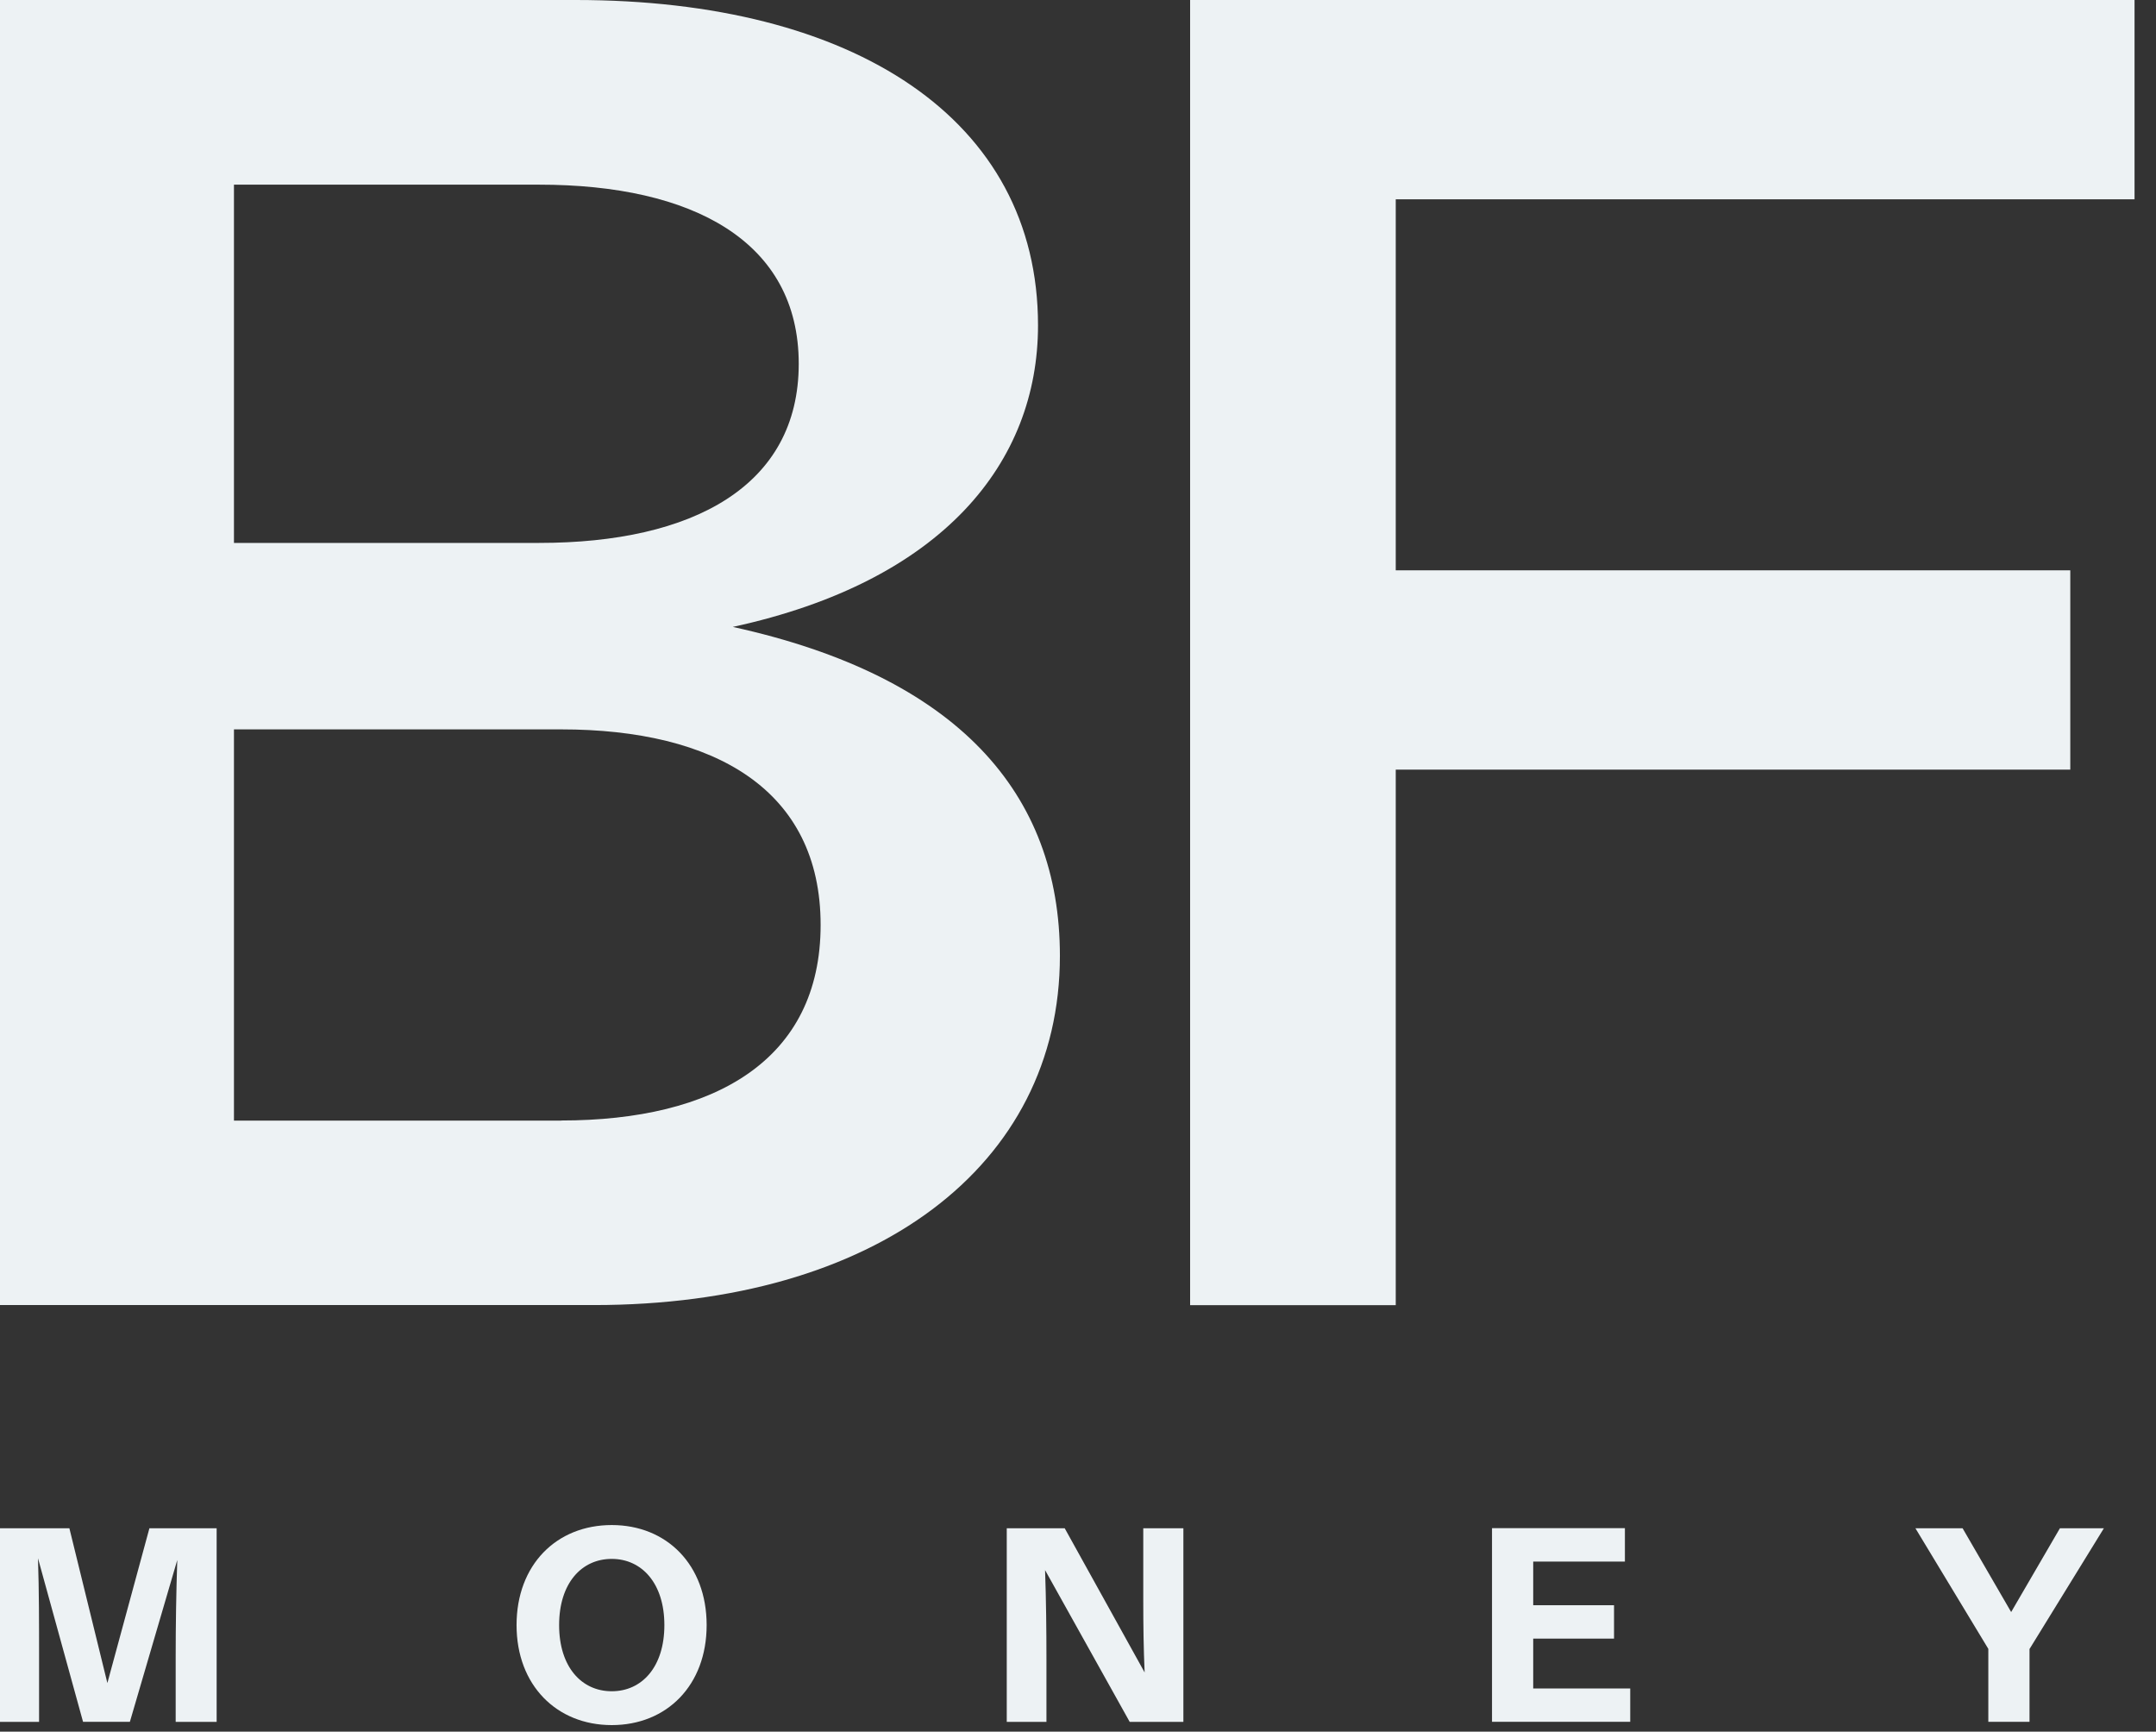 <svg width="66" height="53" viewBox="0 0 66 53" fill="none" xmlns="http://www.w3.org/2000/svg">
<rect x="0" y="0" width="66" height="53" fill="#333333" stroke="none"/>
<path d="M1.163 47.697C1.196 48.7 1.196 49.696 1.196 50.709V52.702H0V46.775H2.124L3.287 51.513L4.574 46.775H6.632V52.702H5.378V50.709C5.378 49.739 5.394 48.736 5.427 47.746L3.976 52.699H2.542L1.163 47.694V47.697Z" fill="#EDF2F4"/>
<path d="M18.727 46.677C20.413 46.677 21.632 47.896 21.632 49.739C21.632 51.581 20.413 52.8 18.727 52.8C17.041 52.8 15.813 51.581 15.813 49.739C15.813 47.896 17.032 46.677 18.727 46.677ZM18.727 47.713C17.799 47.713 17.116 48.461 17.116 49.739C17.116 51.016 17.799 51.764 18.727 51.764C19.655 51.764 20.338 51.016 20.338 49.739C20.338 48.461 19.648 47.713 18.727 47.713Z" fill="#EDF2F4"/>
<path d="M32.038 52.702H30.819V46.775H32.593L35.04 51.189C35.007 50.461 34.998 49.739 34.998 49.007V46.775H36.226V52.702H34.583L31.992 48.056C32.024 48.968 32.034 49.882 32.034 50.787V52.705L32.038 52.702Z" fill="#EDF2F4"/>
<path d="M49.742 46.775V47.795H46.935V49.131H49.409V50.153H46.935V51.679H49.905V52.699H45.674V46.772H49.742V46.775Z" fill="#EDF2F4"/>
<path d="M62.128 50.467V52.699H60.867V50.467L58.635 46.775H60.079L61.566 49.34L63.059 46.775H64.405L62.131 50.467H62.128Z" fill="#EDF2F4"/>
<path d="M0 0H17.623C26.127 0 31.776 3.636 31.776 9.958C31.776 14.153 28.868 17.79 22.432 19.188C29.313 20.697 32.446 24.278 32.446 29.257C32.446 35.69 26.794 39.944 18.178 39.944H0V0ZM16.506 16.617C21.204 16.617 24.451 14.882 24.451 11.134C24.451 7.387 21.207 5.652 16.506 5.652H7.162V16.617H16.506ZM17.175 34.295C21.873 34.295 25.121 32.449 25.121 28.31C25.121 24.17 21.877 22.324 17.175 22.324H7.162V34.298H17.175V34.295Z" fill="#EDF2F4"/>
<path d="M65.343 0V6.1H42.727V17.456H63.376V23.556H42.727V39.947H36.432V0H65.343Z" fill="#EDF2F4"/>
</svg>
